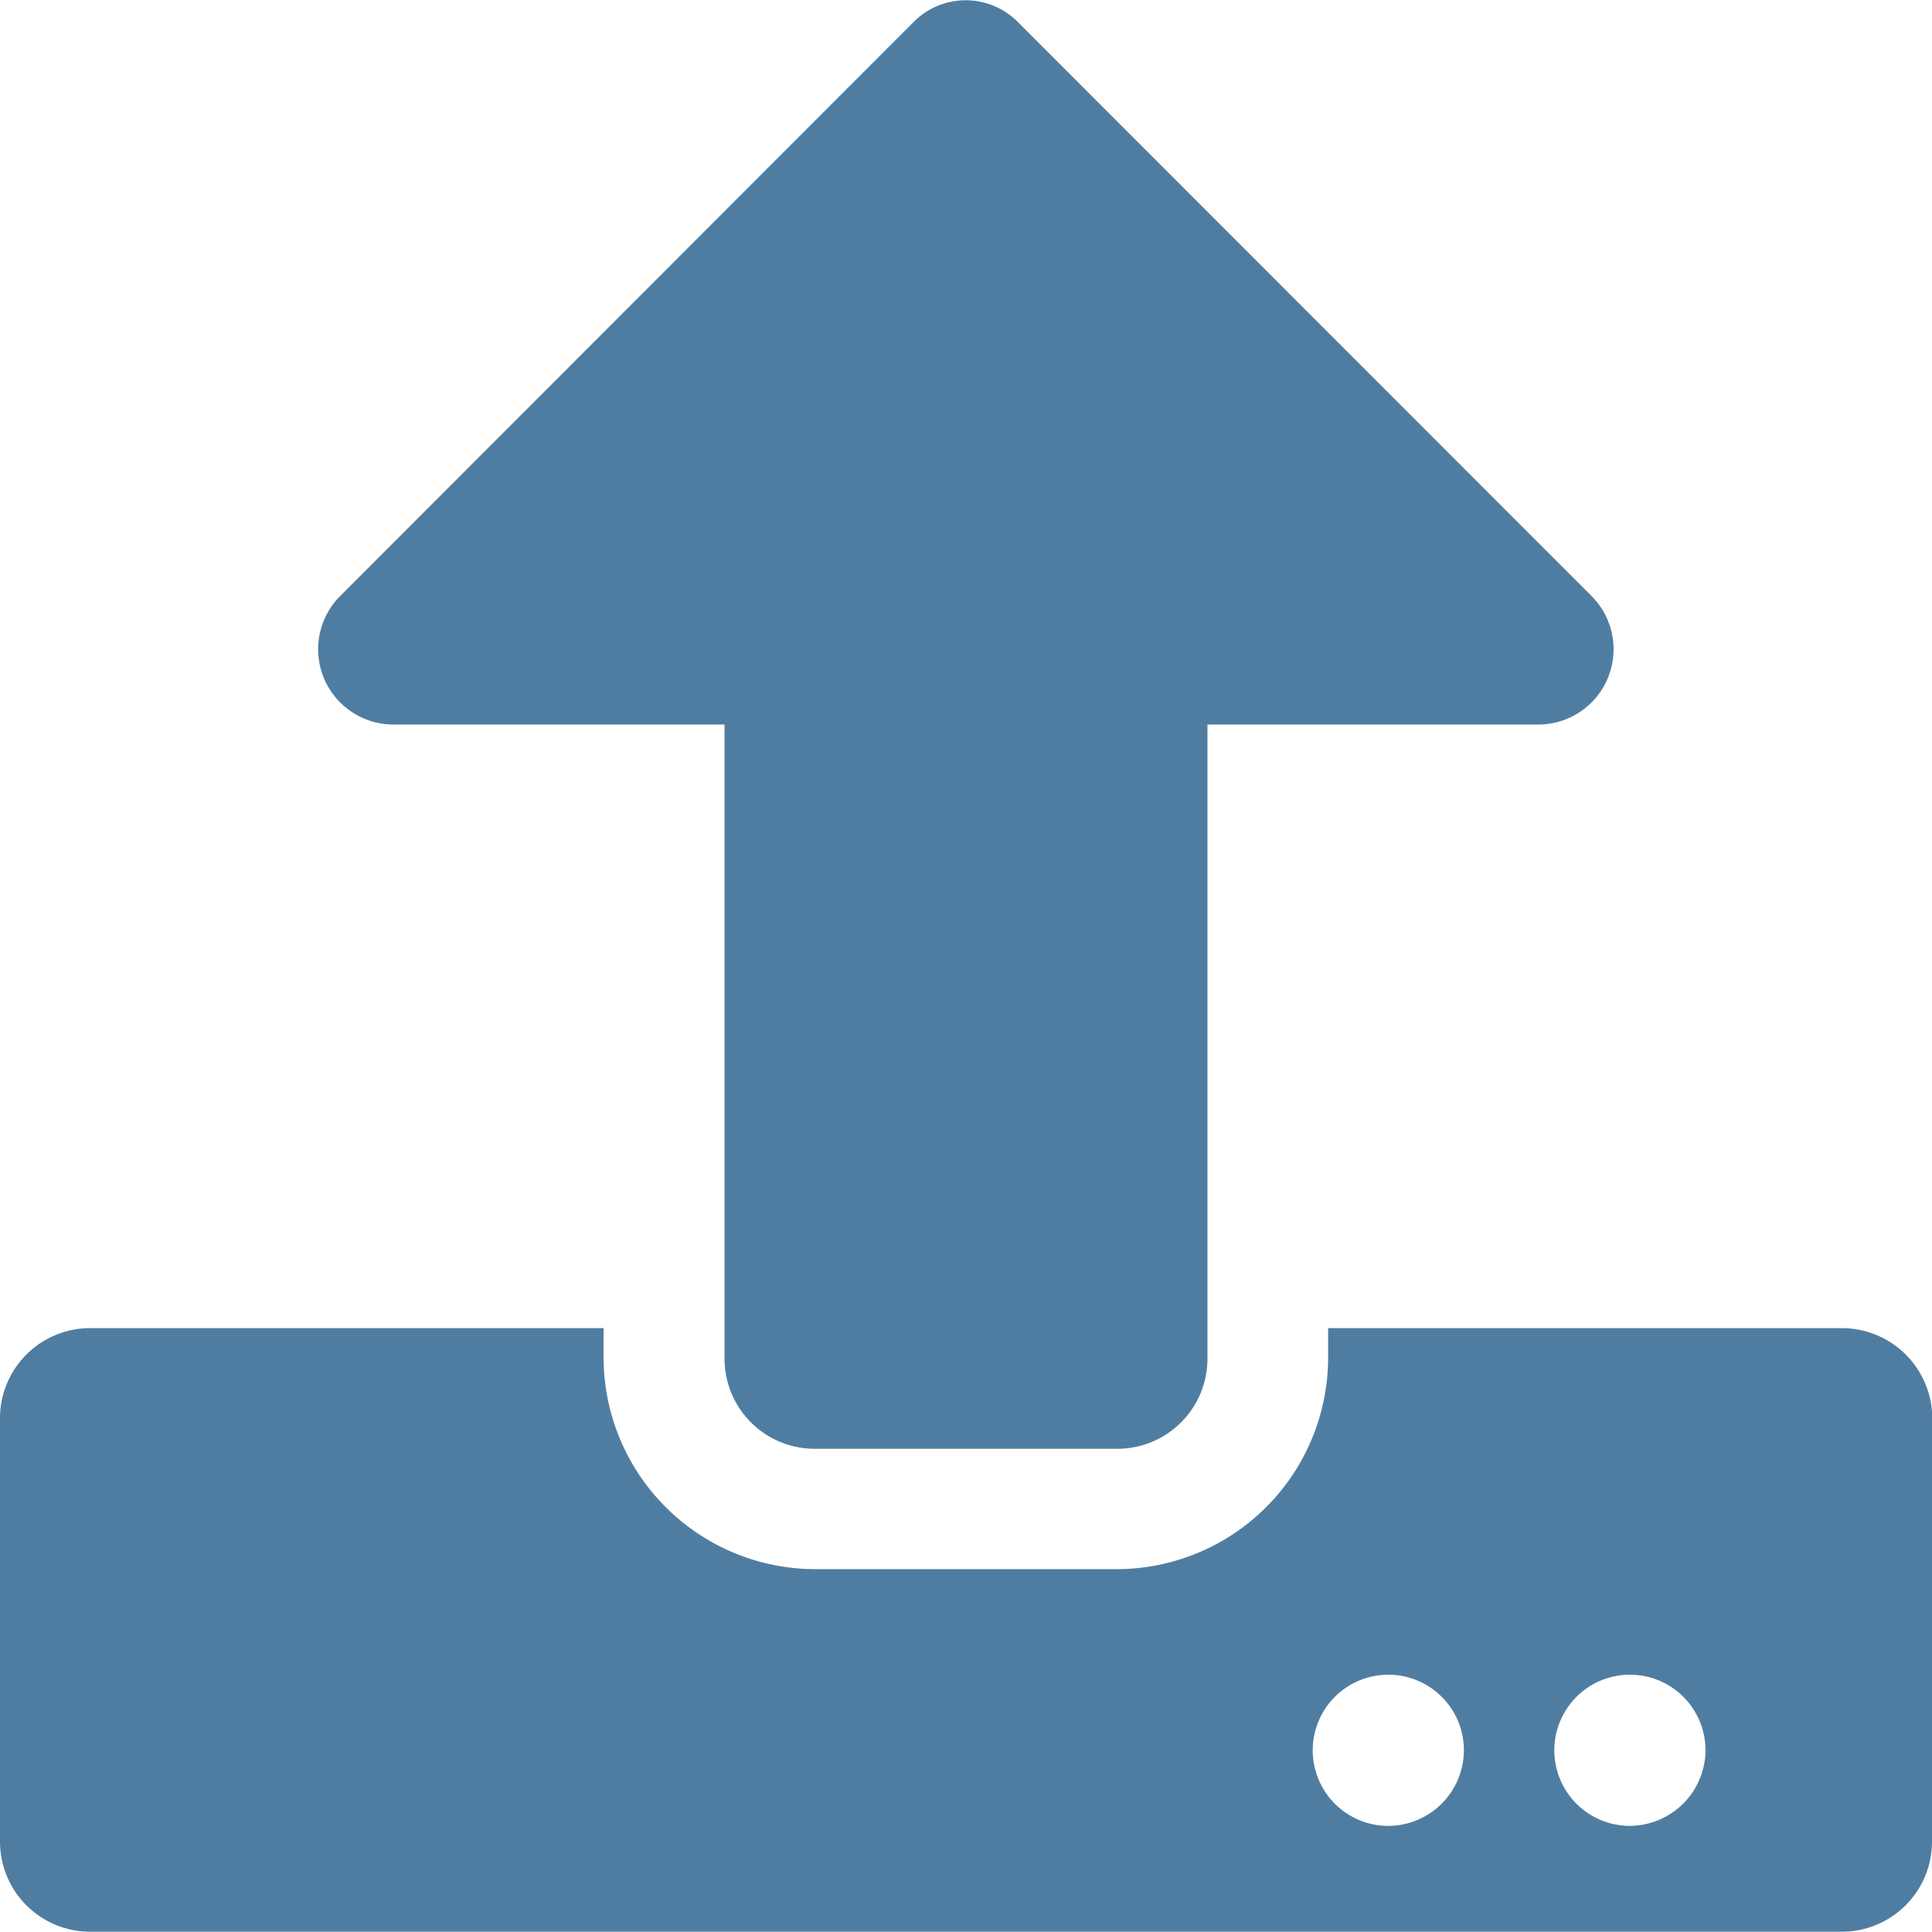 <?xml version="1.0"?>
<svg xmlns="http://www.w3.org/2000/svg" viewBox="0 0 67.73 67.71" width="100" height="100"><defs><style>.cls-1{fill:#4f7da1;}</style></defs><g id="Ebene_2" data-name="Ebene 2"><g id="Ebene_15" data-name="Ebene 15"><g id="upload"><path id="Icon_awesome-upload" data-name="Icon awesome-upload" class="cls-1" d="M39.15,50.78H28.57a3.16,3.16,0,0,1-3.17-3.16h0V25.39H13.8a2.64,2.64,0,0,1-1.87-4.51L32.05.74a2.57,2.57,0,0,1,3.61,0L55.79,20.88a2.64,2.64,0,0,1-1.86,4.51H42.33V47.61a3.16,3.16,0,0,1-3.16,3.17Zm28.58-1.06V64.54a3.16,3.16,0,0,1-3.16,3.17H3.17A3.16,3.16,0,0,1,0,64.55H0V49.72a3.16,3.16,0,0,1,3.16-3.17h18v1.06A7.43,7.43,0,0,0,28.57,55H39.15a7.42,7.42,0,0,0,7.41-7.41V46.55h18a3.17,3.17,0,0,1,3.18,3.16ZM51.32,61.36A2.65,2.65,0,1,0,48.68,64h0A2.66,2.66,0,0,0,51.32,61.36Zm8.47,0A2.65,2.65,0,1,0,57.14,64h0a2.67,2.67,0,0,0,2.65-2.65Z"/></g></g></g></svg>
